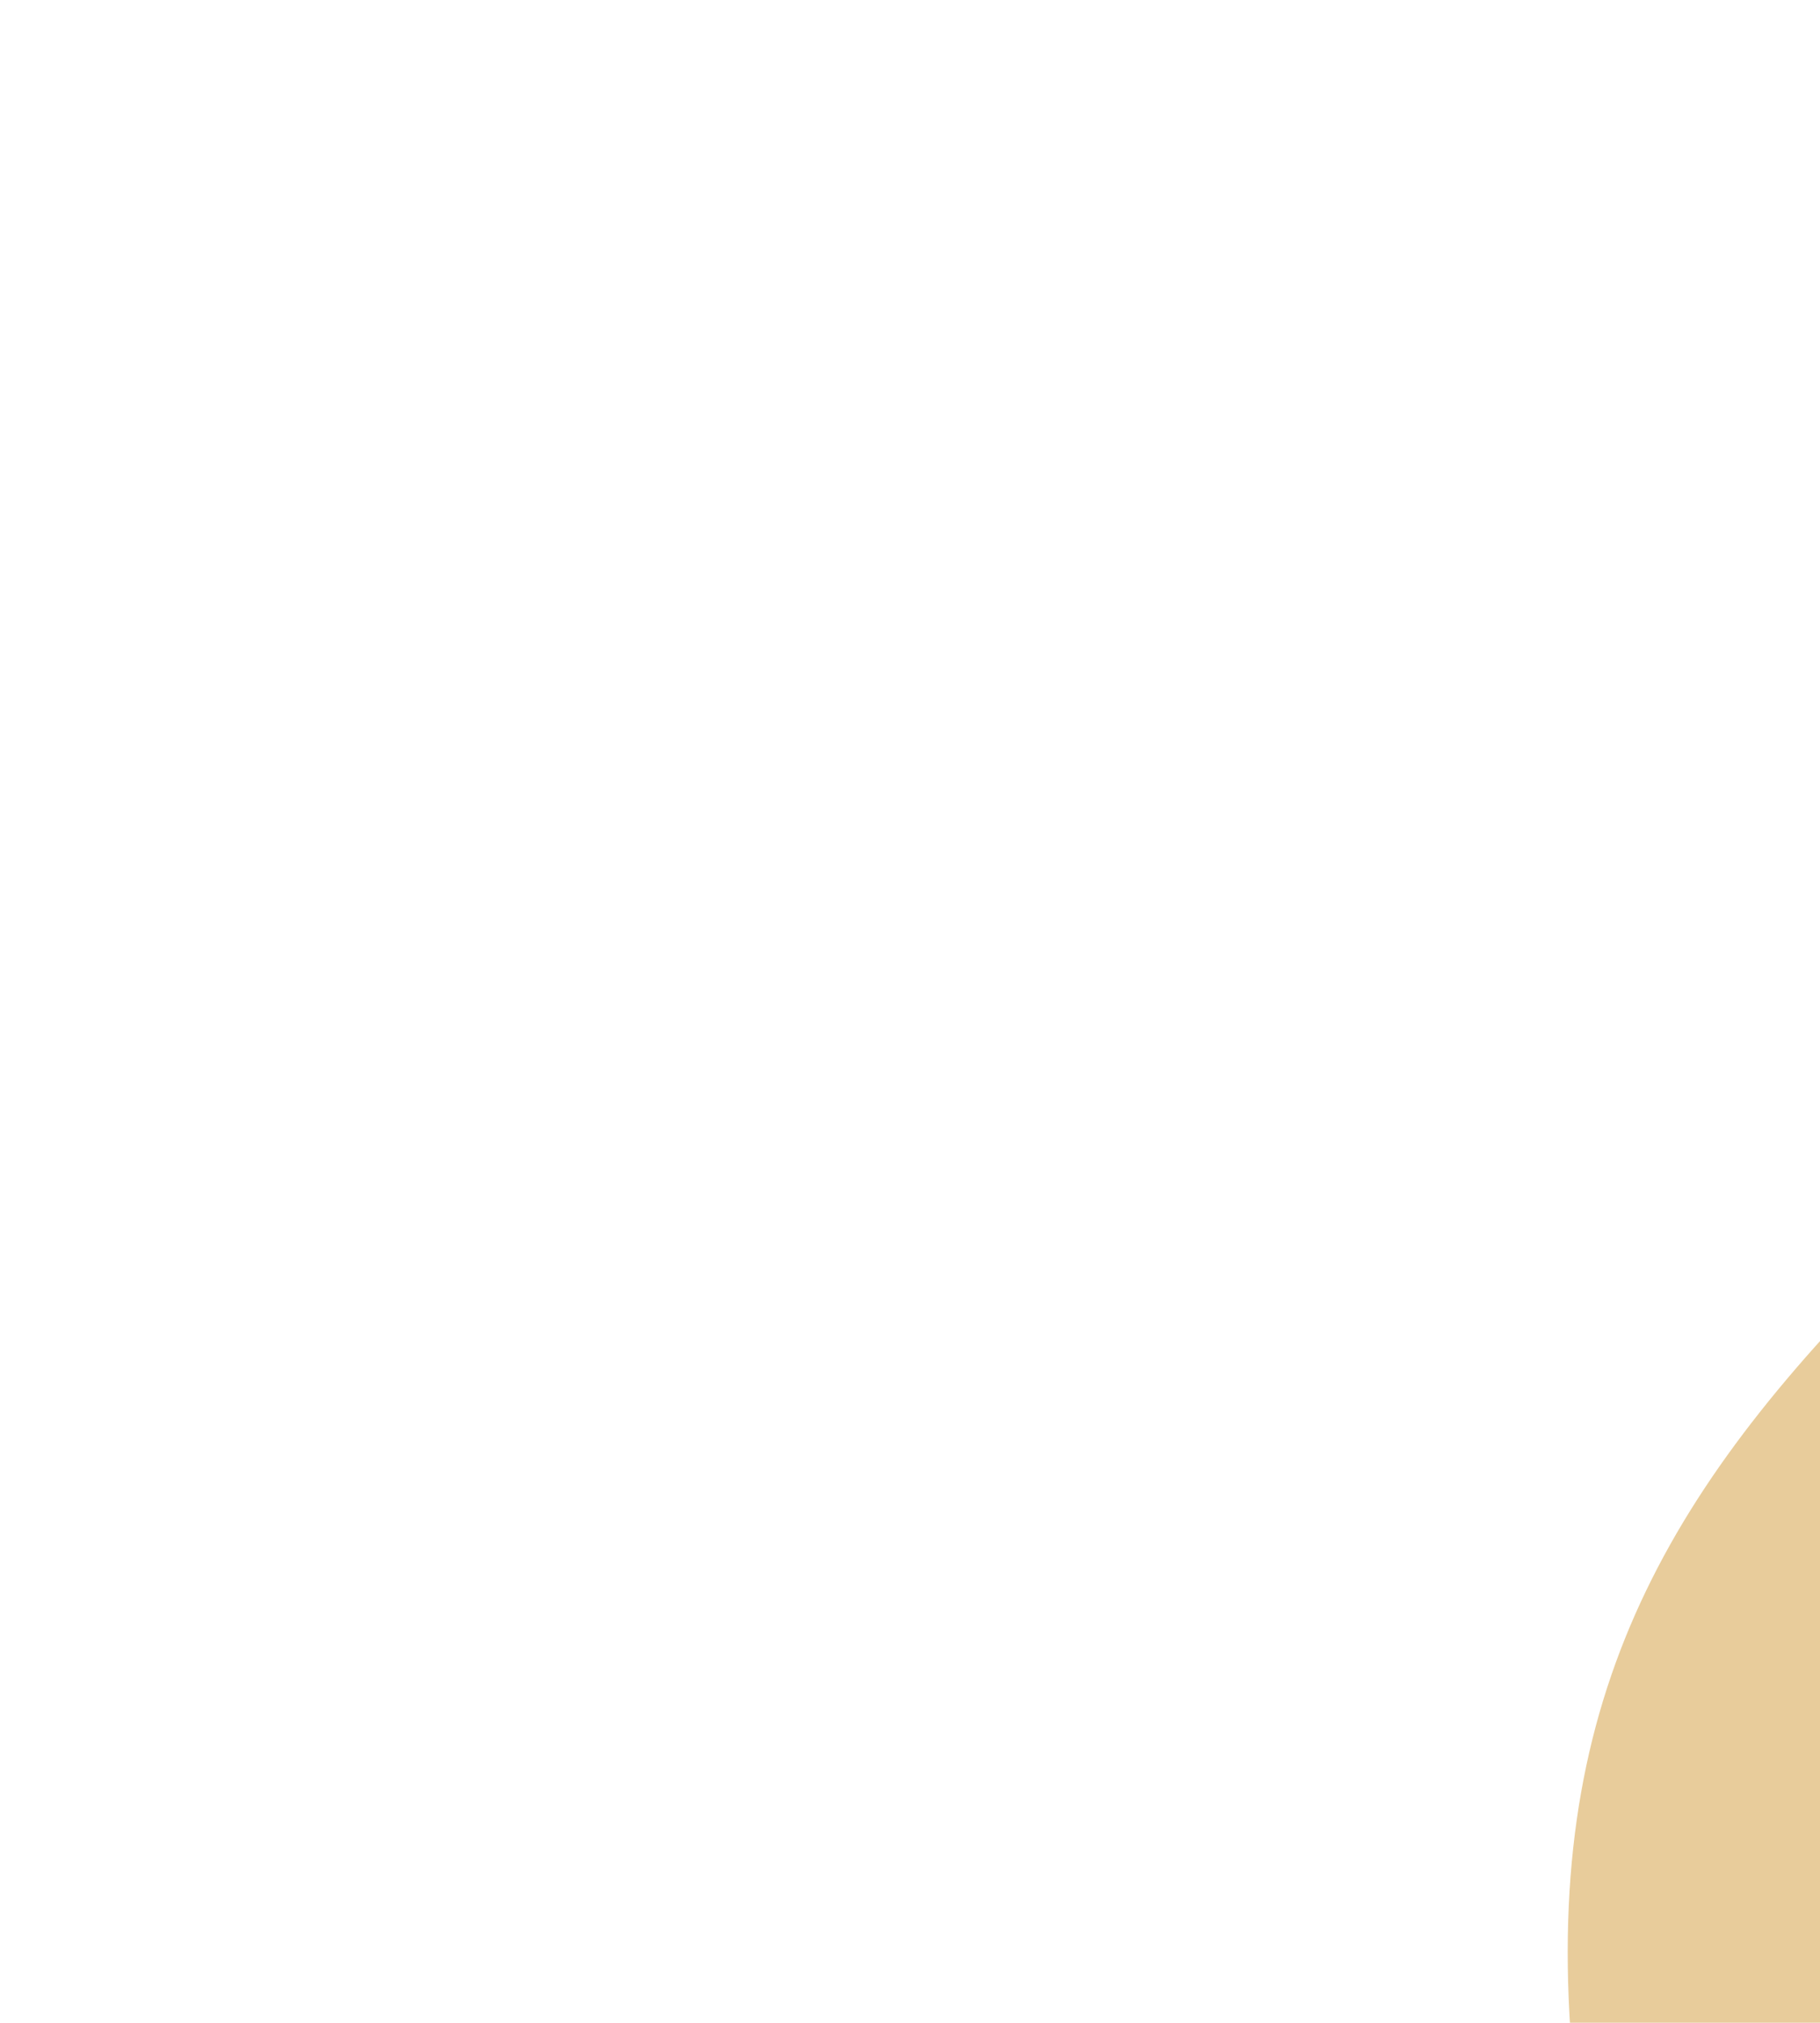 <?xml version="1.0" encoding="UTF-8"?> <svg xmlns="http://www.w3.org/2000/svg" width="18" height="20" viewBox="0 0 18 20" fill="none"><g filter="url(#filter0_ii_1_1229)"><path fill-rule="evenodd" clip-rule="evenodd" d="M6.211 20C3.726 19.329 0.262 16.394 0.027 12.926C-0.209 9.458 1.104 7.402 3.48 5.085C5.065 3.541 6.189 1.846 6.853 0C9.775 2.077 12.299 6.131 12.299 10.466C13.364 9.683 14.155 8.531 14.673 7.01C16.872 8.853 17.839 11.693 17.194 14.415C16.552 17.122 13.664 19.33 11.18 20V19.412C13.664 18.118 15.273 15.53 14.89 12.27C13.572 13.787 11.761 14.663 9.937 14.957C10.06 10.607 9.322 7.383 7.724 5.284C5.887 7.704 4.175 8.492 3.211 10.467C1.355 14.267 3.726 18.118 6.21 19.412L6.211 20Z" fill="#E8CC9B"></path></g><defs><filter id="filter0_ii_1_1229" x="-0.001" y="-2.385" width="32.896" height="31.927" filterUnits="userSpaceOnUse" color-interpolation-filters="sRGB"><feFlood flood-opacity="0" result="BackgroundImageFix"></feFlood><feBlend mode="normal" in="SourceGraphic" in2="BackgroundImageFix" result="shape"></feBlend><feColorMatrix in="SourceAlpha" type="matrix" values="0 0 0 0 0 0 0 0 0 0 0 0 0 0 0 0 0 0 127 0" result="hardAlpha"></feColorMatrix><feOffset dx="15.505" dy="-2.385"></feOffset><feGaussianBlur stdDeviation="13.119"></feGaussianBlur><feComposite in2="hardAlpha" operator="arithmetic" k2="-1" k3="1"></feComposite><feColorMatrix type="matrix" values="0 0 0 0 1 0 0 0 0 1 0 0 0 0 1 0 0 0 0.12 0"></feColorMatrix><feBlend mode="normal" in2="shape" result="effect1_innerShadow_1_1229"></feBlend><feColorMatrix in="SourceAlpha" type="matrix" values="0 0 0 0 0 0 0 0 0 0 0 0 0 0 0 0 0 0 127 0" result="hardAlpha"></feColorMatrix><feOffset dy="9.541"></feOffset><feGaussianBlur stdDeviation="5.367"></feGaussianBlur><feComposite in2="hardAlpha" operator="arithmetic" k2="-1" k3="1"></feComposite><feColorMatrix type="matrix" values="0 0 0 0 1 0 0 0 0 1 0 0 0 0 1 0 0 0 0.18 0"></feColorMatrix><feBlend mode="normal" in2="effect1_innerShadow_1_1229" result="effect2_innerShadow_1_1229"></feBlend></filter></defs></svg> 